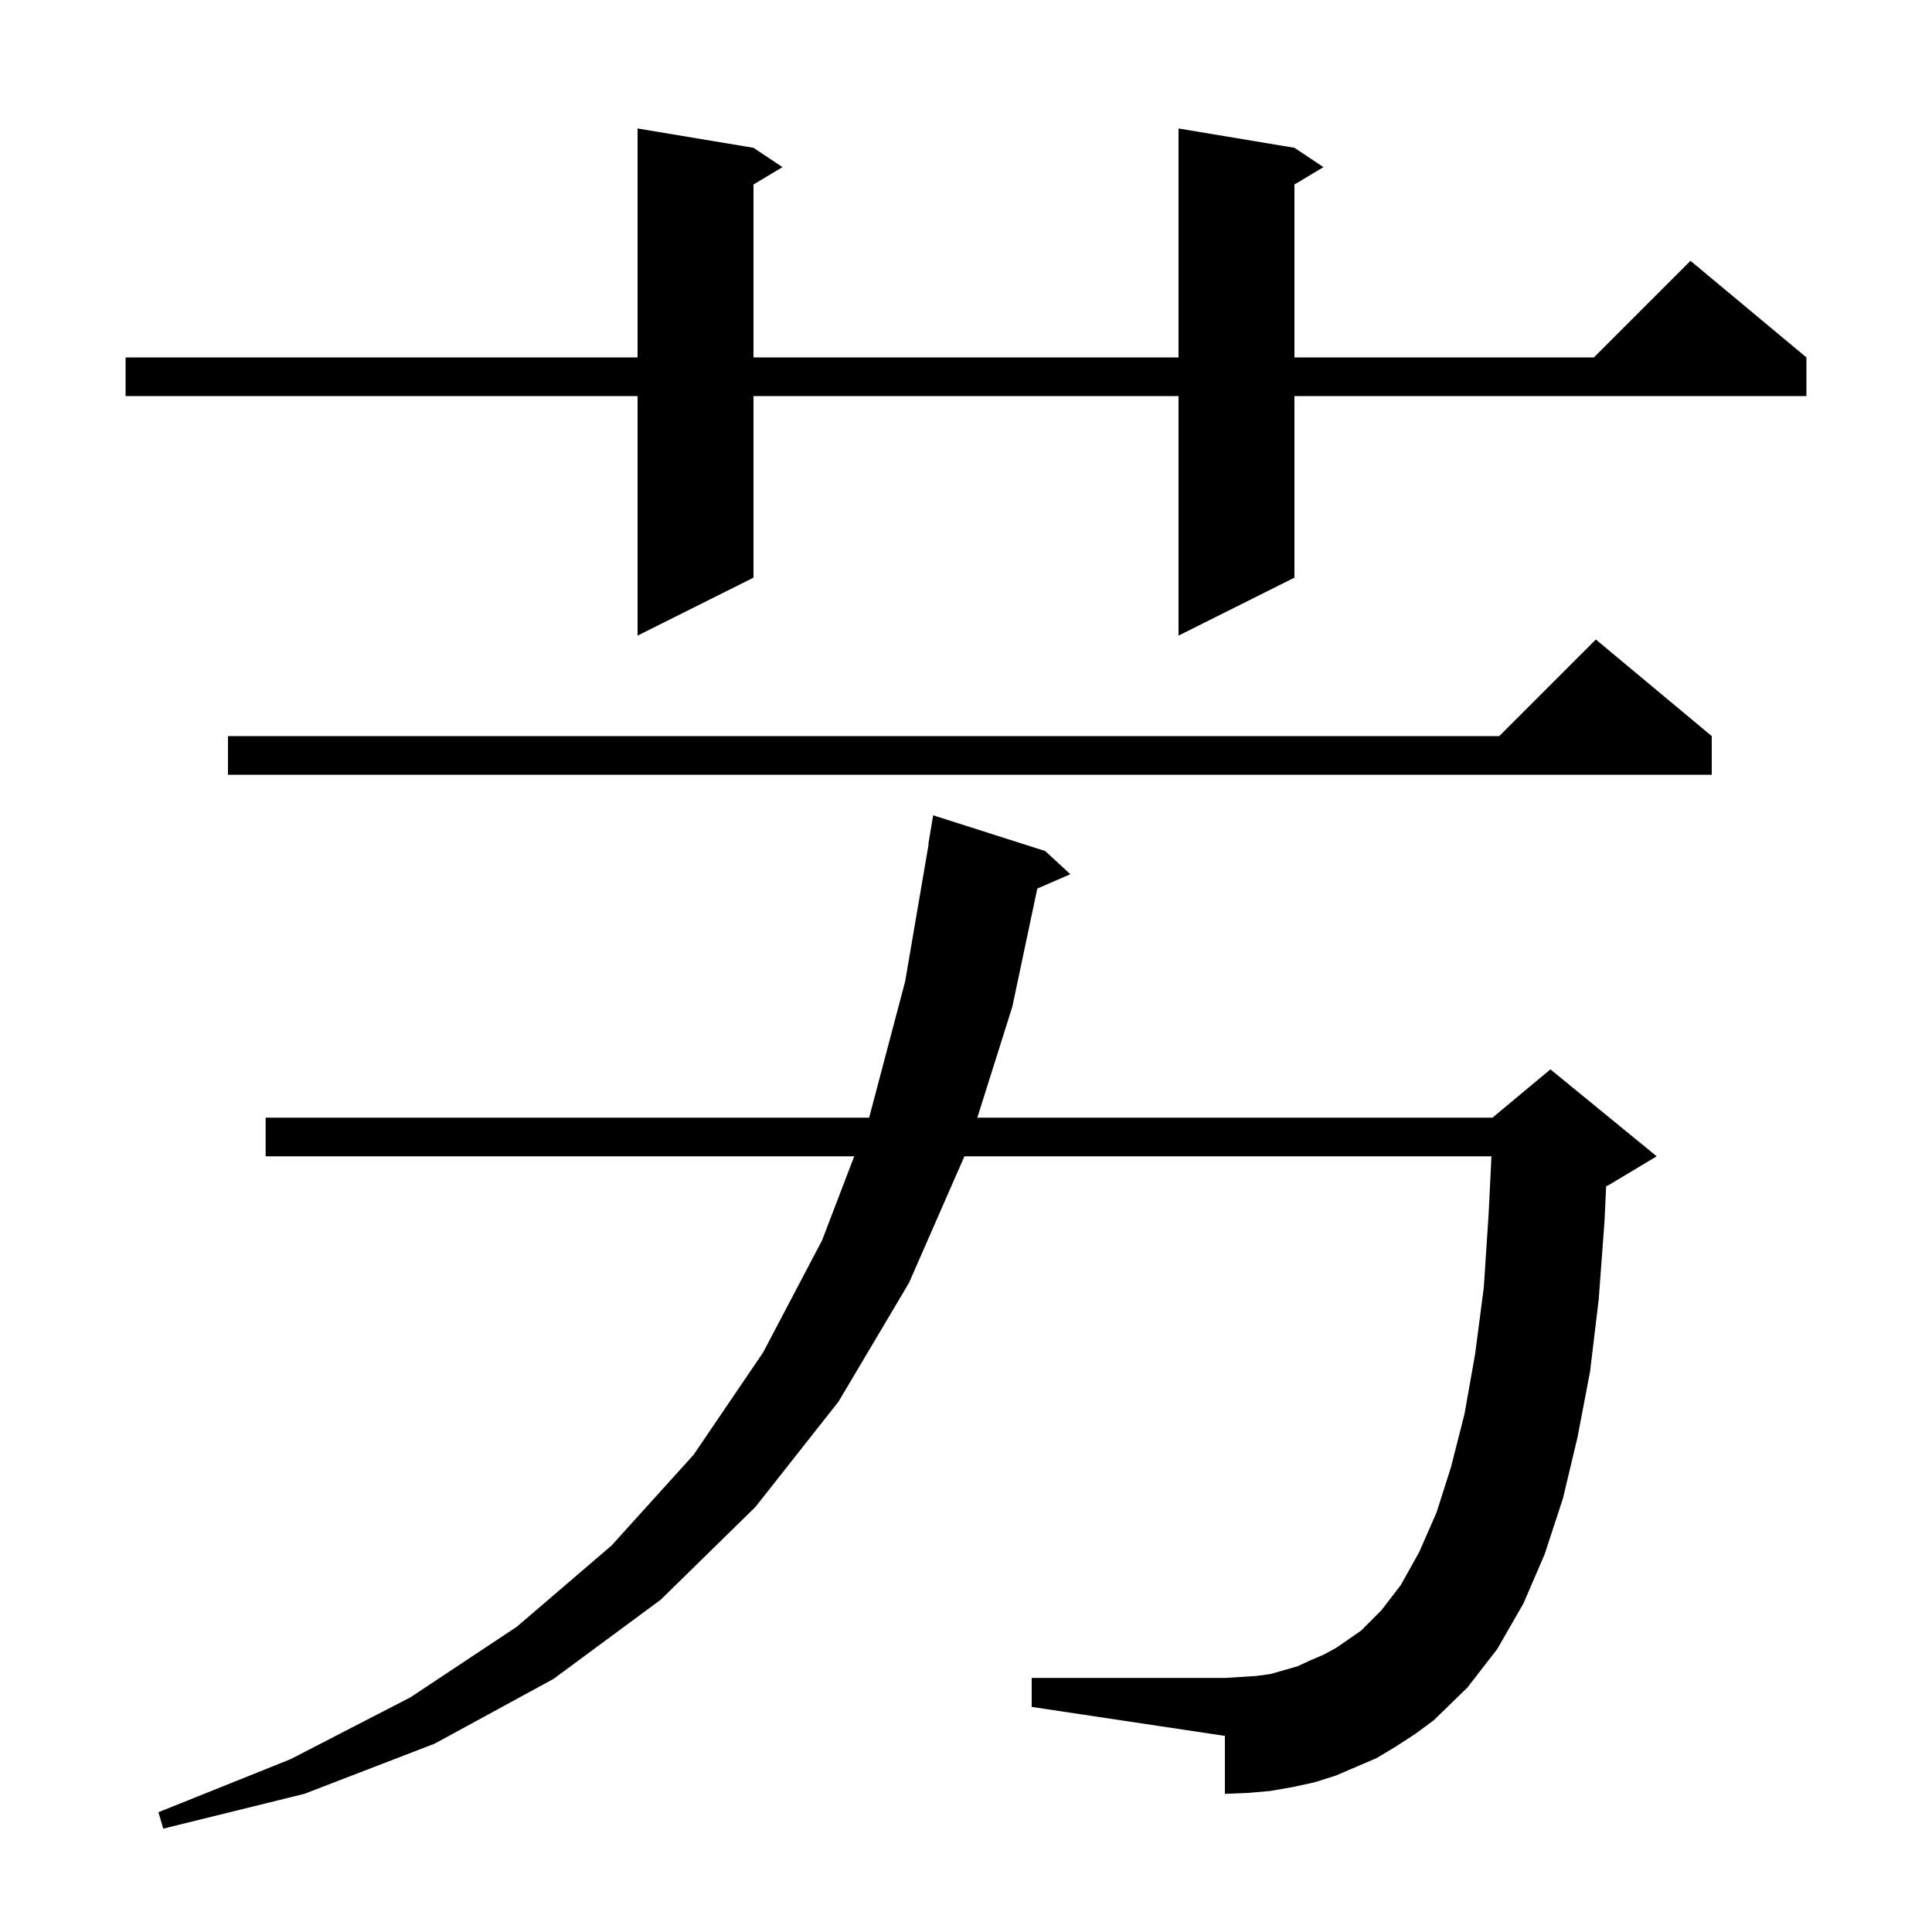 <svg xmlns="http://www.w3.org/2000/svg" xmlns:xlink="http://www.w3.org/1999/xlink" version="1.1" baseProfile="full" viewBox="0 0 200 200" width="200" height="200"><g fill="currentColor"><path d="M 144.5 180.8 L 142.5 182.0 L 138.3 183.8 L 136.1 184.5 L 133.8 185.0 L 131.5 185.4 L 129.2 185.6 L 126.8 185.7 L 126.8 179.7 L 106.8 176.7 L 106.8 173.7 L 126.8 173.7 L 130.0 173.5 L 131.5 173.3 L 134.3 172.5 L 135.6 171.9 L 137.0 171.3 L 138.3 170.6 L 140.9 168.8 L 143.0 166.7 L 145.0 164.1 L 146.9 160.7 L 148.7 156.6 L 150.2 151.9 L 151.6 146.4 L 152.7 140.2 L 153.6 133.3 L 154.1 125.7 L 154.393 119.7 L 99.837 119.7 L 94.1 132.8 L 86.8 145.1 L 78.2 156.0 L 68.4 165.6 L 57.3 173.8 L 45.0 180.5 L 31.5 185.7 L 16.9 189.3 L 16.4 187.6 L 30.1 182.1 L 42.5 175.7 L 53.5 168.4 L 63.3 160.0 L 71.8 150.6 L 79.0 140.0 L 85.1 128.4 L 88.43 119.7 L 27.5 119.7 L 27.5 115.7 L 89.962 115.7 L 90.0 115.6 L 93.7 101.6 L 96.129 87.402 L 96.1 87.4 L 96.6 84.4 L 108.2 88.1 L 110.8 90.5 L 107.38 91.984 L 104.8 104.2 L 101.172 115.7 L 154.5 115.7 L 160.5 110.7 L 171.5 119.7 L 166.5 122.7 L 166.268 122.797 L 166.1 126.4 L 165.5 134.5 L 164.6 142.0 L 163.3 148.8 L 161.8 155.1 L 159.9 160.9 L 157.7 166.0 L 155.0 170.7 L 151.9 174.7 L 148.4 178.1 L 146.5 179.5 Z M 177.2 76.2 L 177.2 80.2 L 23.6 80.2 L 23.6 76.2 L 155.2 76.2 L 165.2 66.2 Z M 134.0 15.3 L 137.0 17.3 L 134.0 19.1 L 134.0 37.0 L 165.0 37.0 L 175.0 27.0 L 187.0 37.0 L 187.0 41.0 L 134.0 41.0 L 134.0 59.8 L 122.0 65.8 L 122.0 41.0 L 78.0 41.0 L 78.0 59.8 L 66.0 65.8 L 66.0 41.0 L 13.0 41.0 L 13.0 37.0 L 66.0 37.0 L 66.0 13.3 L 78.0 15.3 L 81.0 17.3 L 78.0 19.1 L 78.0 37.0 L 122.0 37.0 L 122.0 13.3 Z "/></g></svg>